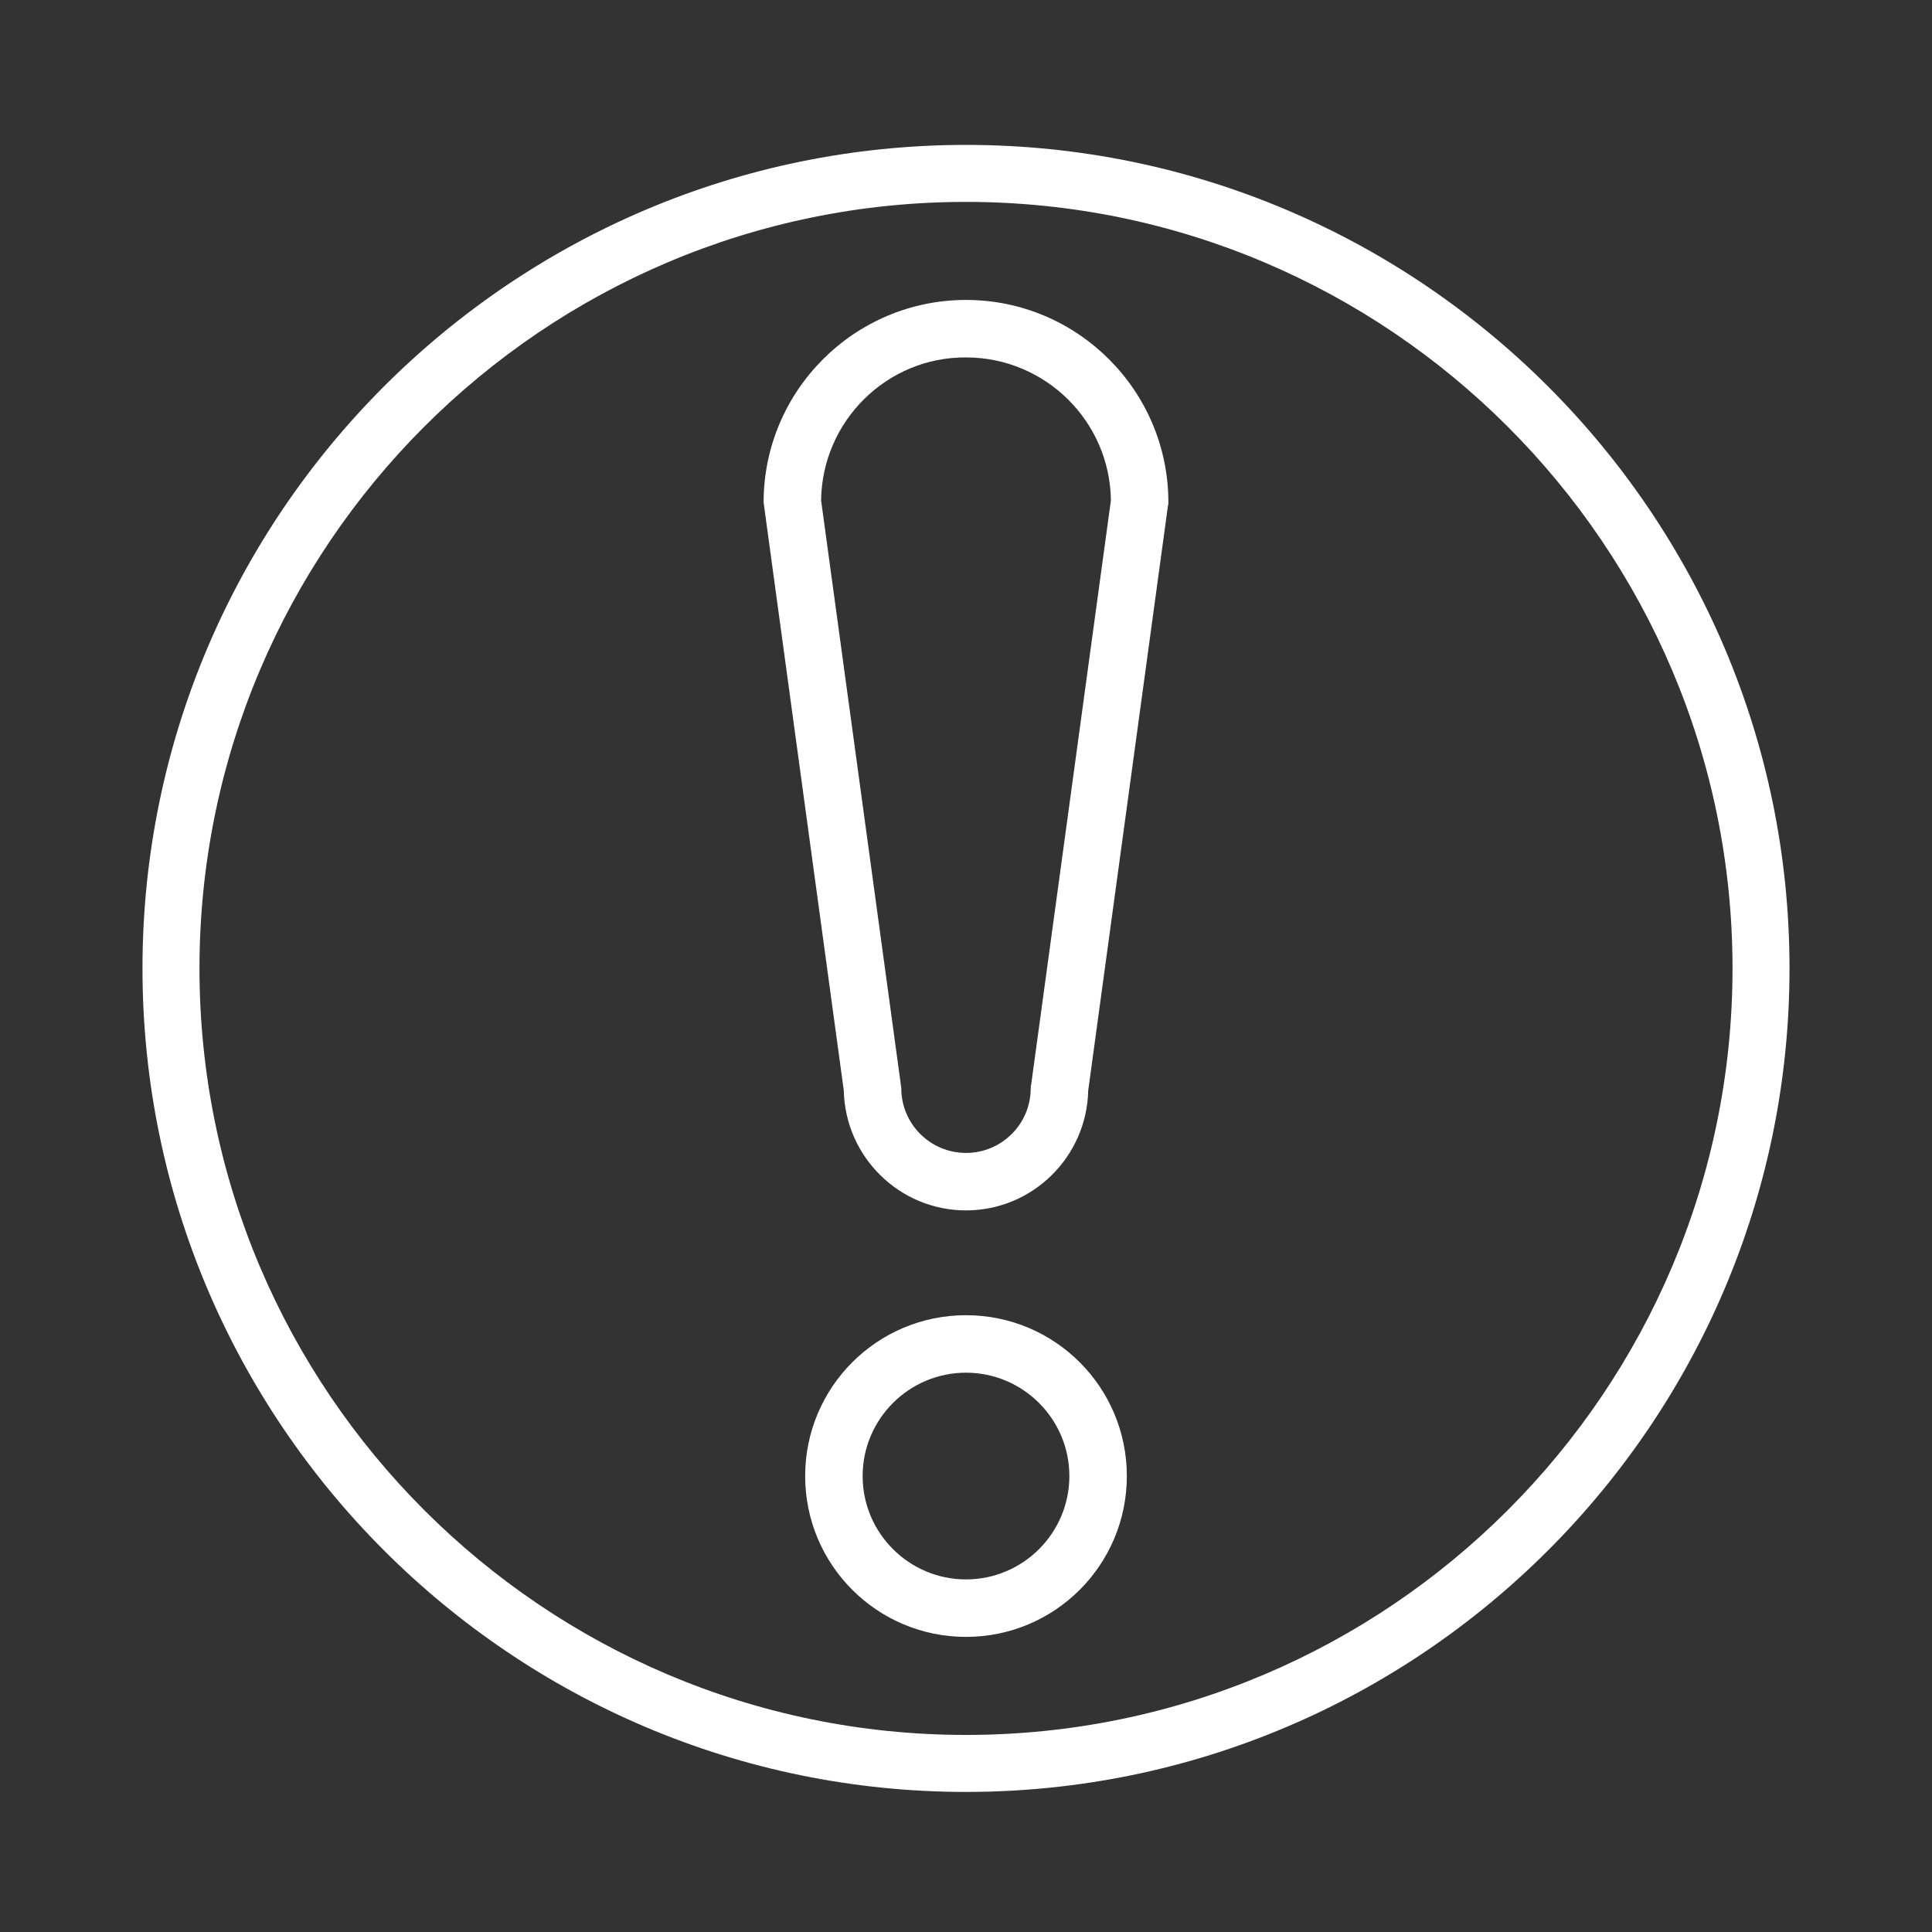 <?xml version="1.0" encoding="UTF-8"?>
<!-- Generator: Adobe Illustrator 27.8.1, SVG Export Plug-In . SVG Version: 6.00 Build 0)  -->
<svg xmlns="http://www.w3.org/2000/svg" xmlns:xlink="http://www.w3.org/1999/xlink" version="1.1" id="Layer_1" x="0px" y="0px" viewBox="0 0 400 400" style="enable-background:new 0 0 400 400;" xml:space="preserve">
<rect x="0" y="0" width="400" height="400" fill="#333333" stroke="none"/>
<style type="text/css">
	.st0{fill:#FFFFFF;}
</style>
<g>
	<path class="st0" d="M200,371c-94,0-170.5-76.5-170.5-170.5C29.5,106.5,106,30,200,30c94,0,170.5,76.5,170.5,170.5   C370.5,294.5,294,371,200,371z M200,41.8c-87.5,0-158.7,71.2-158.7,158.7S112.5,359.2,200,359.2S358.7,288,358.7,200.5   S287.5,41.8,200,41.8z"></path>
</g>
<path class="st0" d="M200,338.9c-18.4,0-33.3-14.9-33.3-33.3s14.9-33.3,33.3-33.3s33.3,14.9,33.3,33.3S218.4,338.9,200,338.9z   M200,284.2c-11.8,0-21.4,9.6-21.4,21.4s9.6,21.4,21.4,21.4c11.8,0,21.4-9.6,21.4-21.4S211.8,284.2,200,284.2z"></path>
<path class="st0" d="M200,250.6c-13.8,0-25-11.1-25.3-24.8l-16.5-121c0-0.3-0.1-0.5-0.1-0.8c0-23.1,18.8-41.9,41.9-41.9  c23.1,0,41.9,18.8,41.9,41.9c0,0.3,0,0.5-0.1,0.8l-16.5,121C225,239.5,213.8,250.6,200,250.6z M170,103.6l16.5,120.9  c0,0.3,0.1,0.5,0.1,0.8c0,7.4,6,13.4,13.4,13.4s13.4-6,13.4-13.4c0-0.3,0-0.5,0.1-0.8L230,103.6c-0.2-16.4-13.6-29.6-30-29.6  C183.6,73.9,170.2,87.2,170,103.6z"></path>
</svg>
